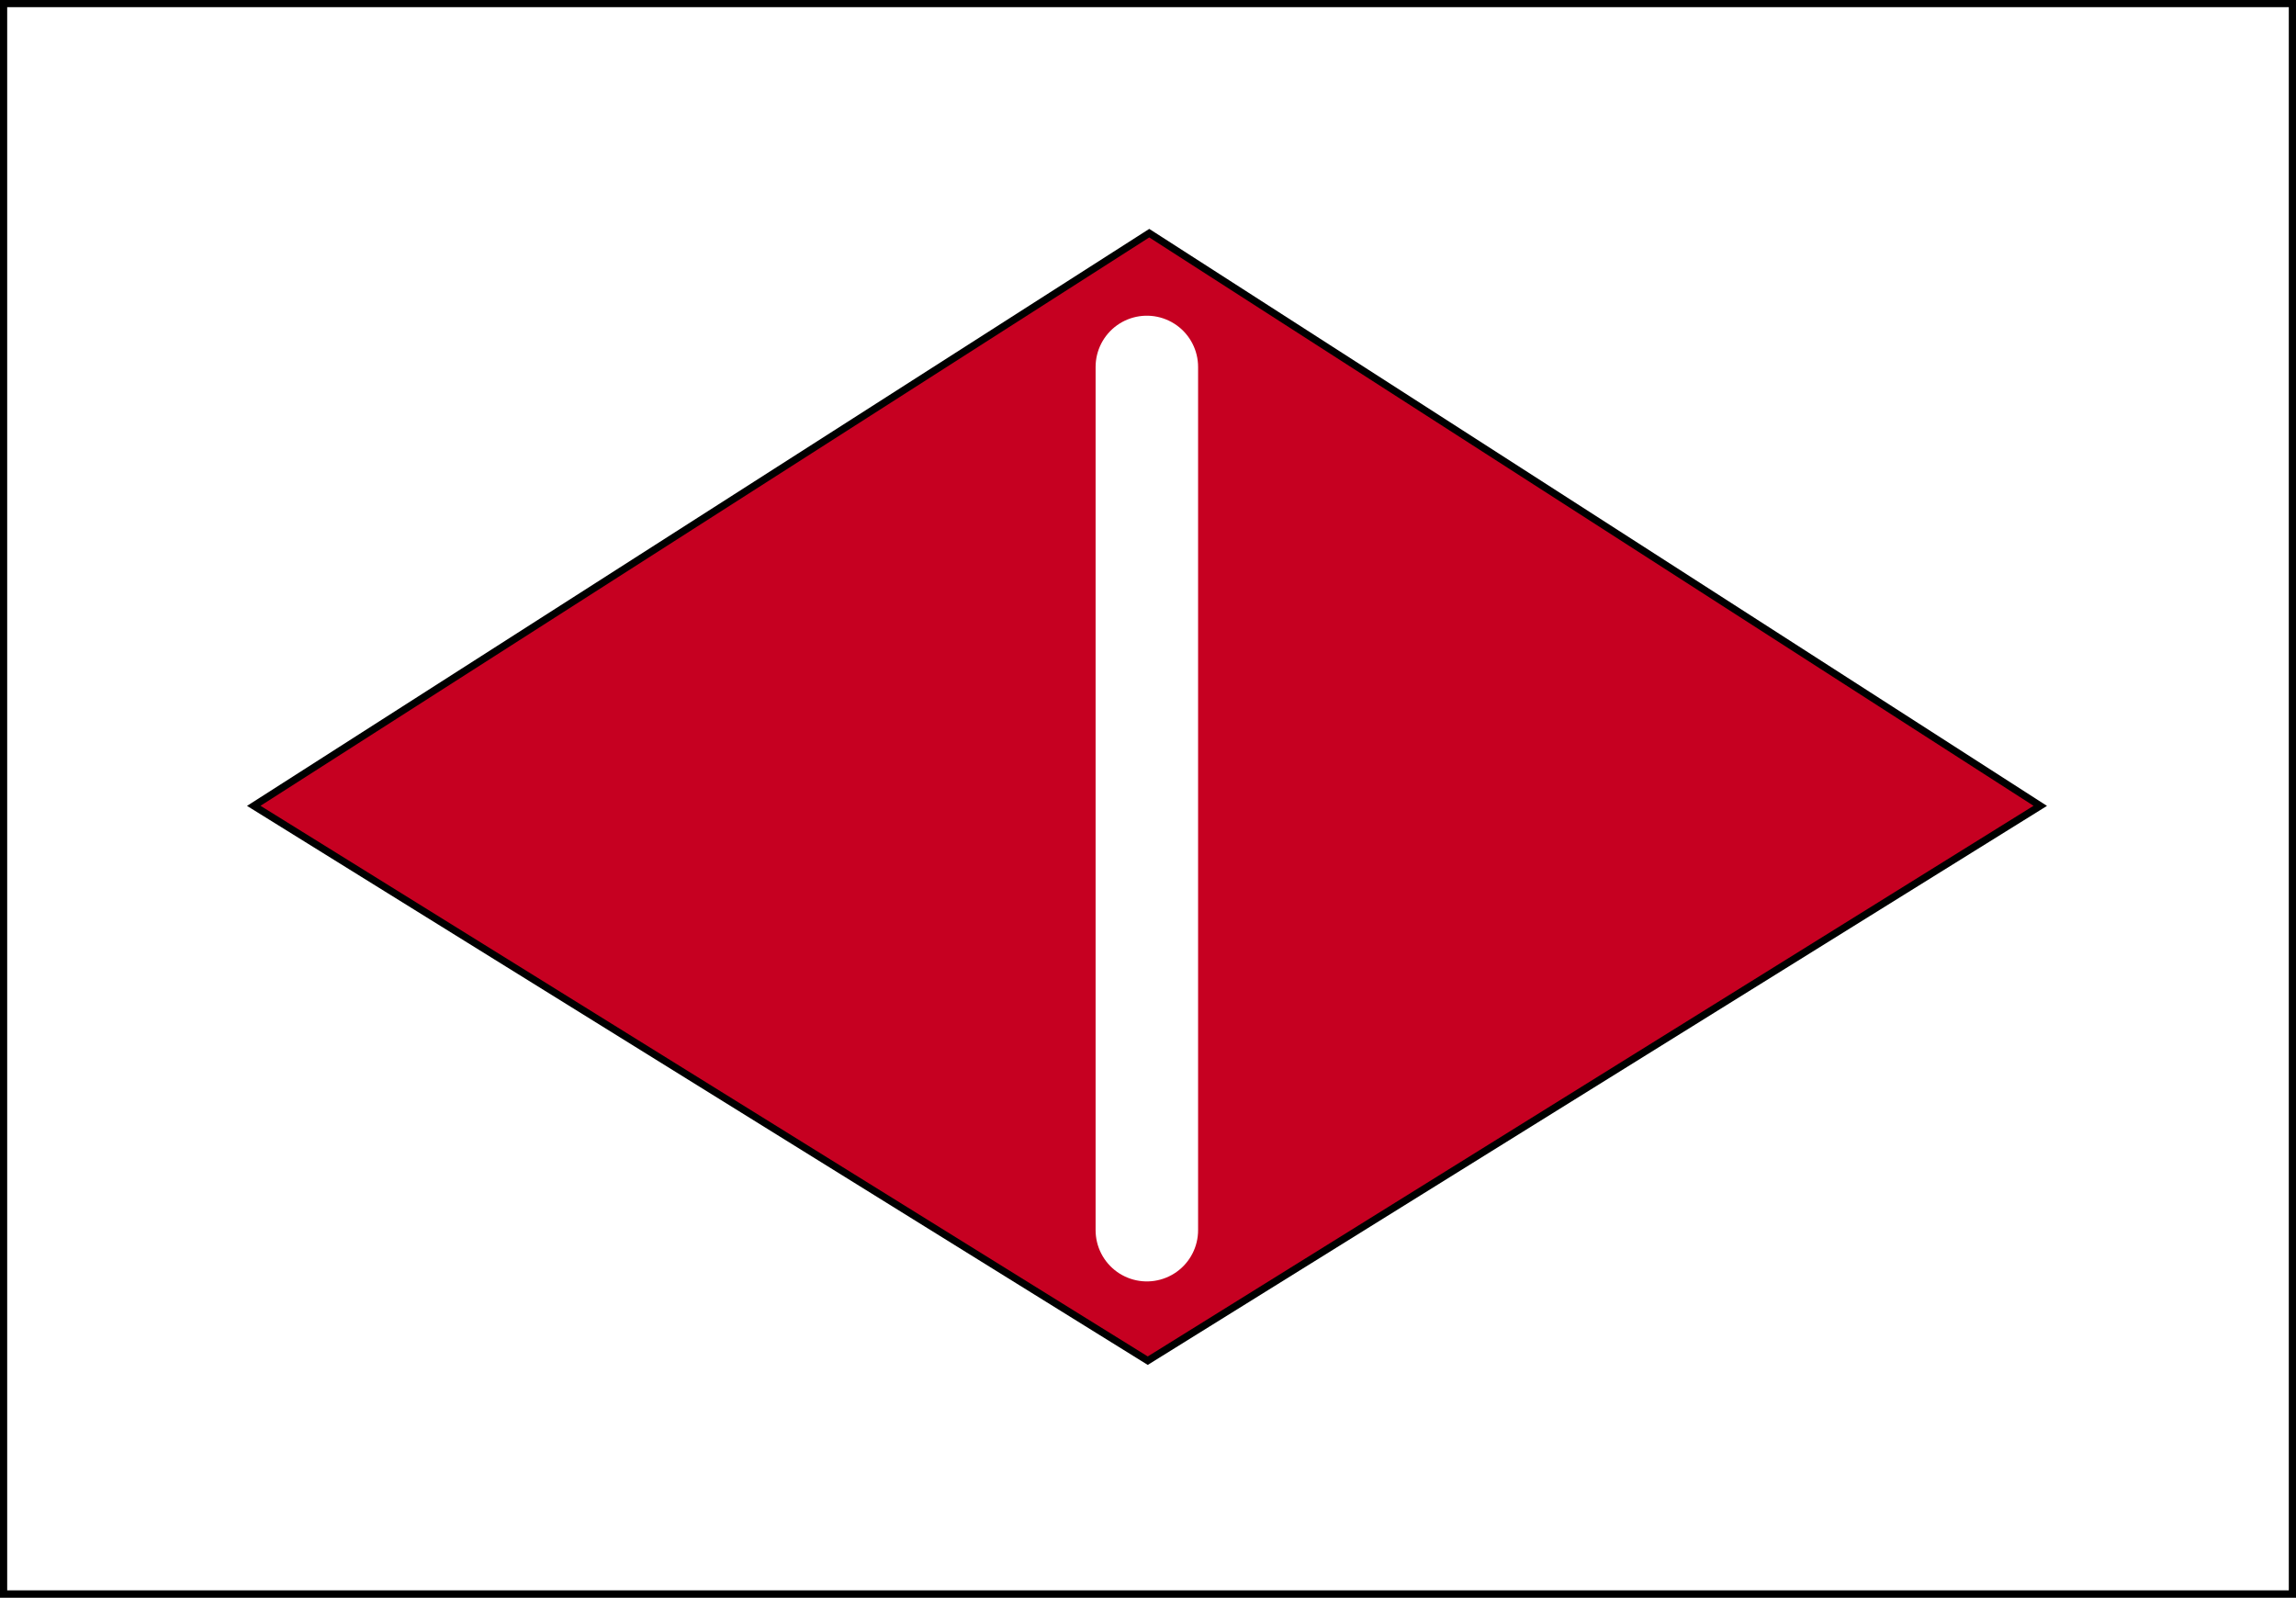 <?xml version="1.0" encoding="UTF-8" standalone="no"?>
<!-- Created with Inkscape (http://www.inkscape.org/) -->
<svg
   xmlns:svg="http://www.w3.org/2000/svg"
   xmlns="http://www.w3.org/2000/svg"
   version="1.0"
   width="319.225"
   height="222.12"
   id="svg2211">
  <rect width="100%" height="100%" fill="#333333" stroke="none"/>
  <defs
     id="defs2214" />
  <rect
     width="318.225"
     height="221.12"
     x="0.5"
     y="0.5"
     style="fill:#ffffff;fill-opacity:1;stroke:#000000;stroke-width:1;stroke-miterlimit:4;stroke-dasharray:none;stroke-dashoffset:0;stroke-opacity:1"
     id="rect2220" />
  <path
     d="M 35.282,112.041 L 159.786,32.417 L 283.669,112.041 L 159.579,189.184 L 35.282,112.041 z "
     style="fill:#c60021;fill-opacity:1;fill-rule:evenodd;stroke:#000000;stroke-width:1;stroke-linecap:butt;stroke-linejoin:miter;stroke-opacity:1"
     id="path4170" />
  <path
     d="M 159.452,51.019 L 159.452,171.039"
     style="fill:none;fill-rule:evenodd;stroke:#ffffff;stroke-width:14.25;stroke-linecap:round;stroke-linejoin:miter;stroke-opacity:1"
     id="path5197" />
</svg>
